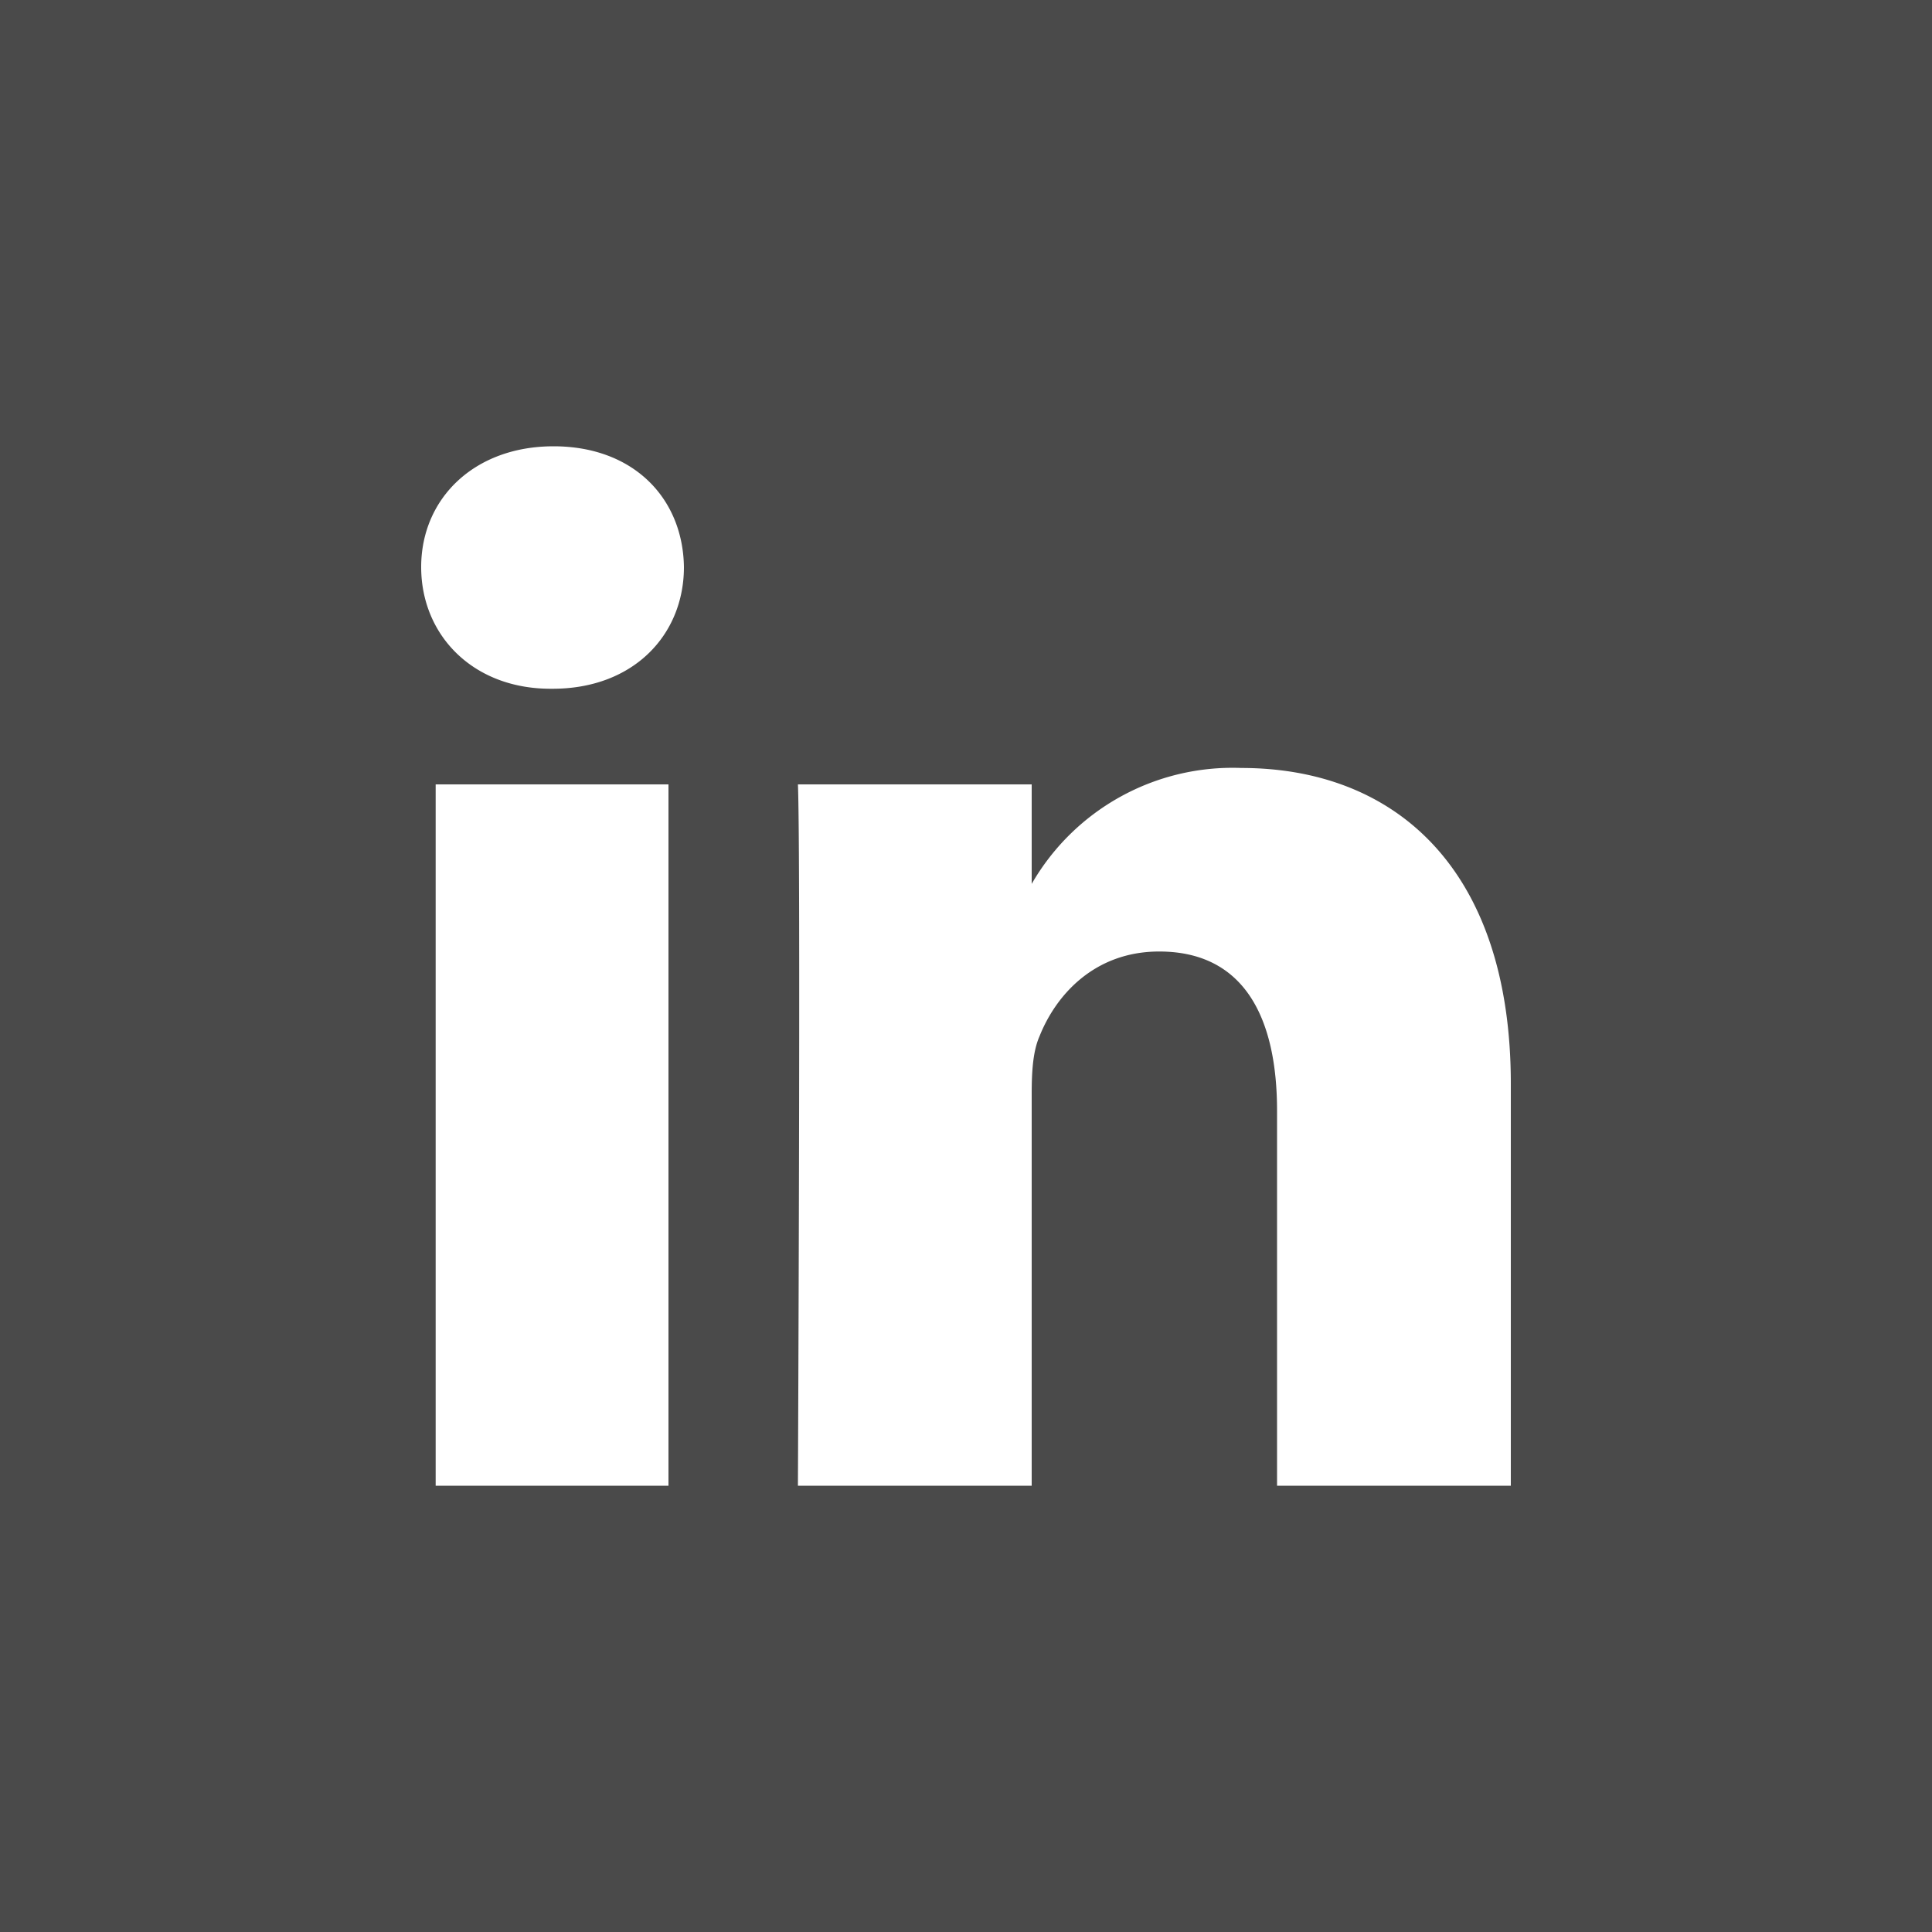 <svg xmlns="http://www.w3.org/2000/svg" xmlns:xlink="http://www.w3.org/1999/xlink" width="20" height="20" viewBox="0 0 20 20"><defs><path id="enfga" d="M1041 1153v20h-20v-20zm-13.08 8.12h-2.41v7.26h2.41zm.16-2.25c-.01-.71-.52-1.25-1.35-1.25-.82 0-1.37.54-1.37 1.25 0 .7.53 1.26 1.34 1.26h.02c.84 0 1.36-.56 1.36-1.26zm8.56 5.35c0-2.23-1.2-3.27-2.79-3.27a2.4 2.4 0 0 0-2.17 1.2v-1.03h-2.42c.03.68 0 7.26 0 7.26h2.42v-4.05c0-.22.01-.44.08-.6.17-.43.57-.88 1.24-.88.87 0 1.22.67 1.22 1.65v3.88h2.42z"/></defs><g><g transform="translate(-1021 -1153)"><use fill="#4a4a4a" xlink:href="#enfga"/></g></g></svg>